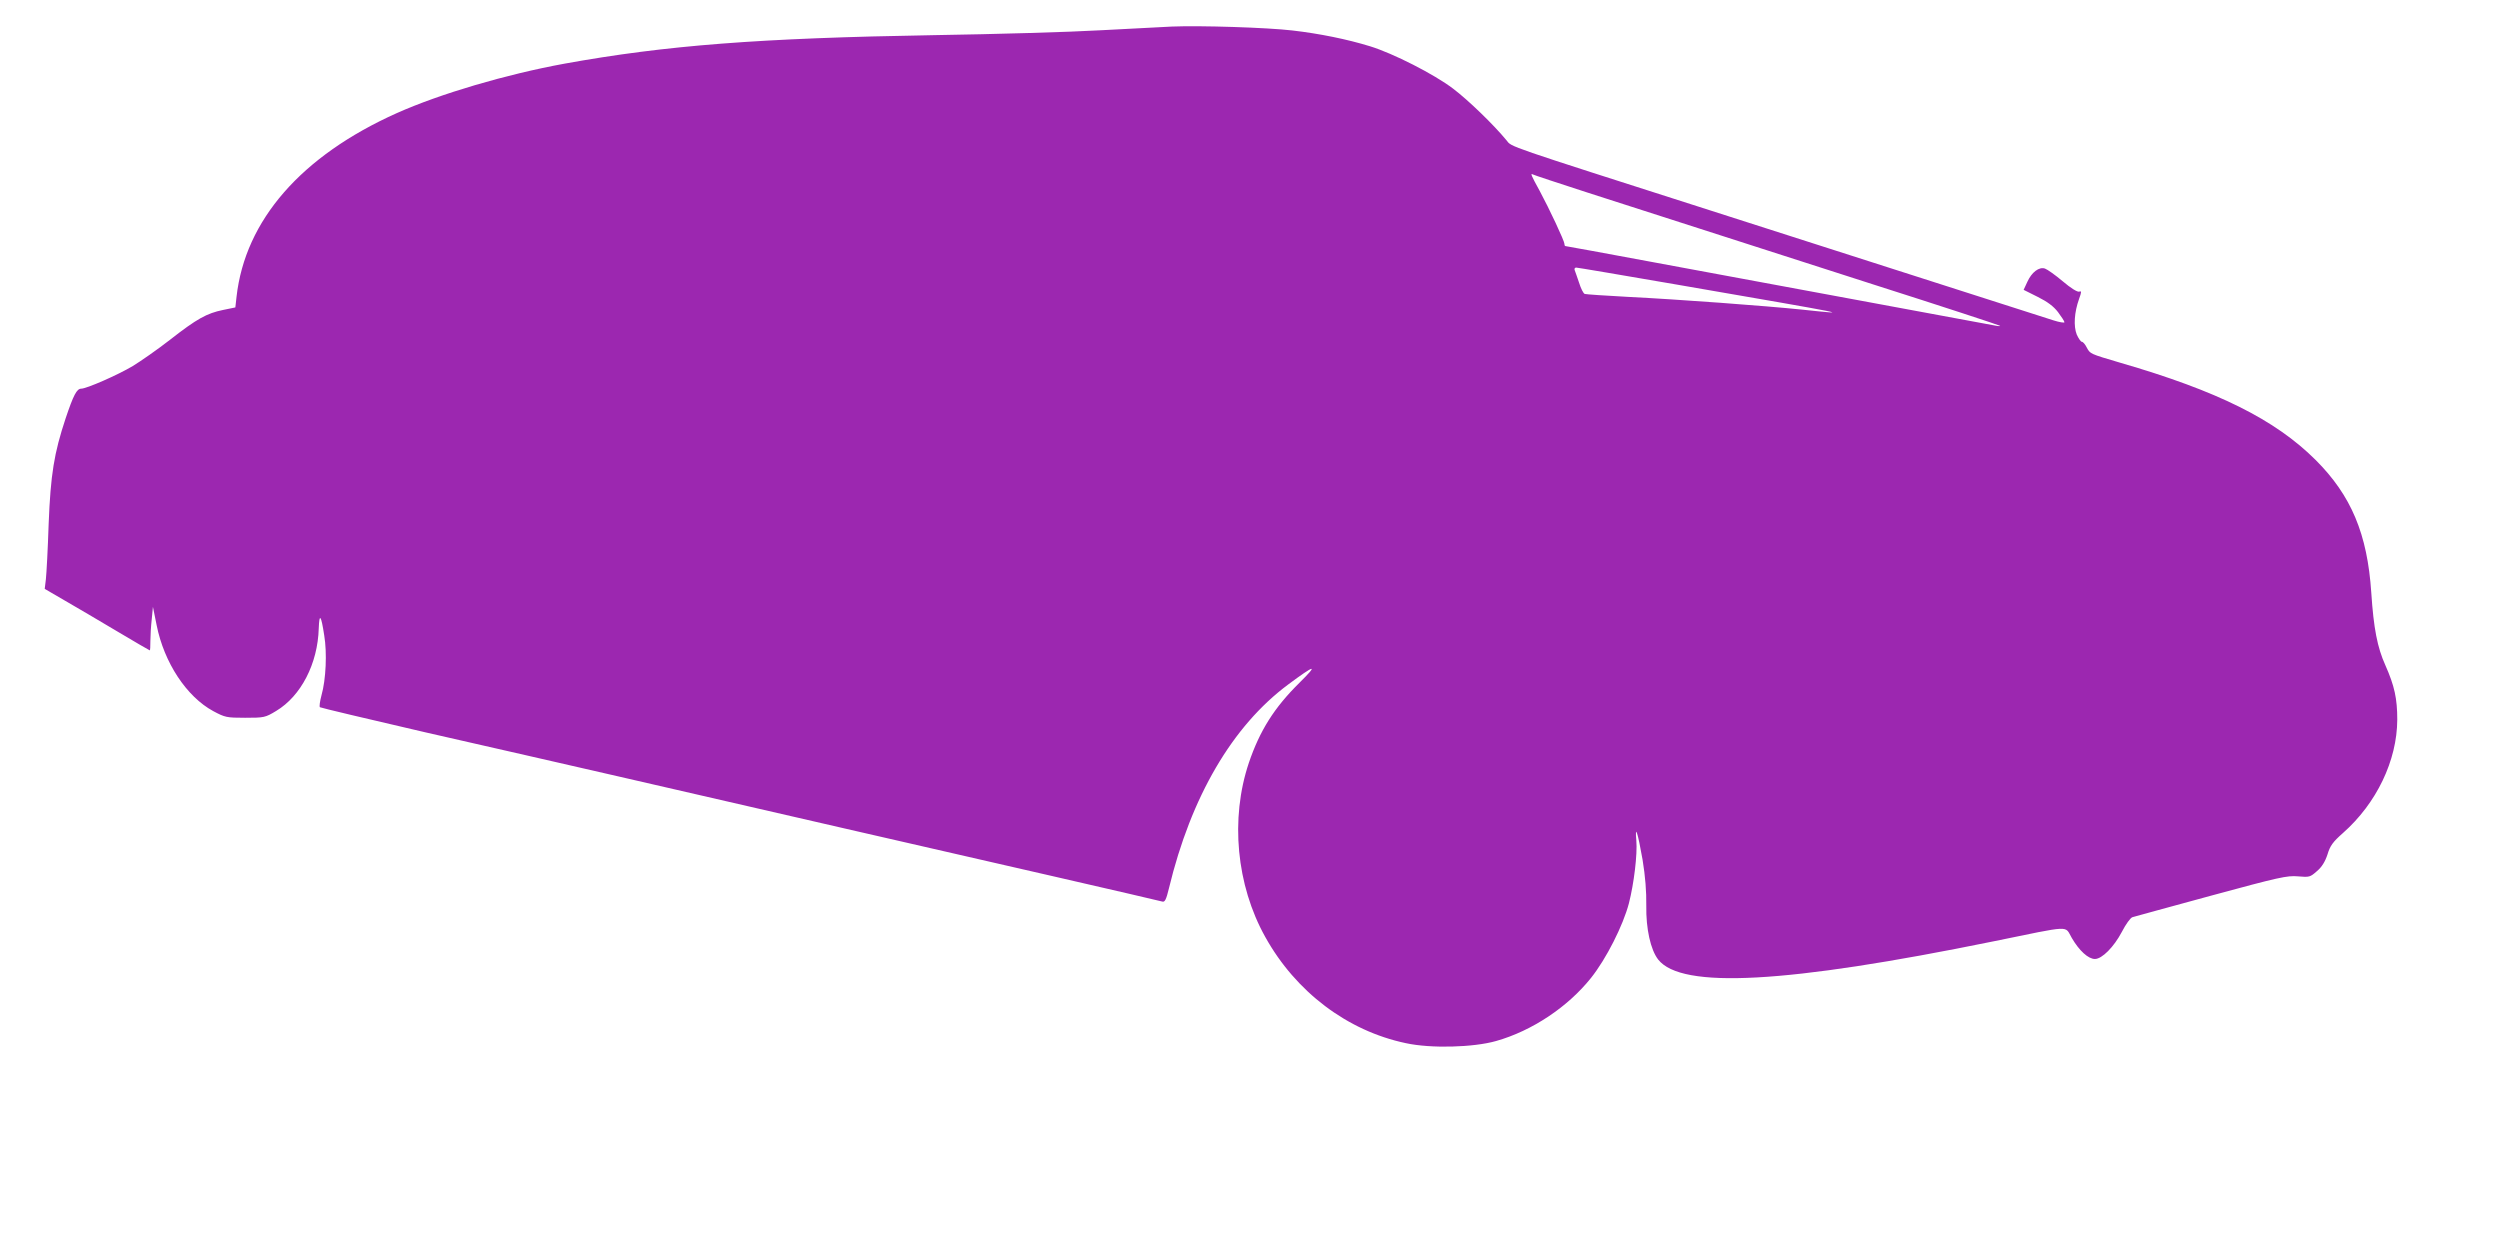 <?xml version="1.0" standalone="no"?>
<!DOCTYPE svg PUBLIC "-//W3C//DTD SVG 20010904//EN"
 "http://www.w3.org/TR/2001/REC-SVG-20010904/DTD/svg10.dtd">
<svg version="1.0" xmlns="http://www.w3.org/2000/svg"
 width="1280pt" height="640pt" viewBox="0 0 1280 640"
 preserveAspectRatio="xMidYMid meet">
<g transform="translate(0,640) scale(0.1,-0.1)"
fill="#9c27b0" stroke="none">
<path d="M6000 6264 c-47 -2 -211 -11 -365 -19 -154 -9 -539 -20 -855 -25
-892 -15 -1371 -52 -1890 -146 -300 -55 -636 -154 -858 -253 -489 -219 -777
-548 -821 -941 l-6 -54 -63 -13 c-83 -17 -134 -45 -272 -153 -63 -49 -149
-109 -190 -134 -77 -46 -237 -116 -264 -116 -23 0 -40 -33 -80 -152 -59 -178
-77 -286 -87 -543 -4 -126 -11 -252 -14 -280 l-6 -50 103 -60 c57 -33 177
-103 267 -157 91 -54 166 -98 168 -98 2 0 3 22 3 49 0 26 3 77 7 111 l6 63 19
-94 c38 -191 153 -366 290 -440 60 -32 68 -34 163 -34 97 0 103 1 159 35 127
76 213 242 218 423 3 80 12 69 28 -36 15 -89 9 -226 -14 -307 -8 -30 -12 -58
-8 -61 4 -3 248 -61 542 -129 294 -67 738 -168 985 -225 781 -180 1661 -382
2225 -511 300 -69 552 -127 561 -130 13 -4 20 10 34 68 113 469 325 831 610
1043 140 104 157 107 59 10 -130 -128 -204 -246 -260 -411 -96 -286 -64 -626
84 -891 156 -281 420 -481 720 -544 128 -28 346 -22 462 11 184 52 367 174
486 323 78 98 164 268 194 382 26 102 44 251 38 322 -8 88 8 39 32 -99 14 -86
20 -162 19 -235 -2 -118 22 -226 61 -276 120 -152 655 -123 1715 93 412 84
364 82 403 17 38 -65 84 -107 118 -107 36 0 97 61 138 139 20 39 44 72 54 75
9 3 190 52 402 110 350 95 390 104 446 99 58 -5 62 -4 97 27 25 21 42 49 54
86 13 44 28 64 79 109 172 152 277 371 278 580 0 108 -14 173 -61 279 -41 91
-60 189 -72 371 -20 302 -103 498 -285 680 -208 207 -501 353 -1001 498 -156
46 -153 45 -171 78 -8 16 -19 29 -25 29 -5 0 -17 17 -26 37 -17 43 -13 113 12
183 13 36 13 41 1 37 -9 -4 -44 18 -85 53 -38 32 -79 61 -91 65 -30 10 -68
-19 -90 -68 l-19 -41 72 -36 c50 -25 81 -48 104 -78 18 -24 33 -47 33 -52 0
-4 -26 0 -57 10 -32 10 -411 132 -843 270 -432 138 -839 269 -905 290 -1075
344 -1023 326 -1052 362 -66 80 -195 205 -273 264 -97 74 -308 181 -425 217
-117 36 -259 65 -398 81 -128 15 -471 26 -617 20z m2125 -849 c650 -209 857
-275 1465 -471 355 -113 647 -209 650 -212 3 -3 -11 -2 -30 2 -35 7 -845 157
-1732 321 -252 47 -460 85 -463 85 -3 0 -5 5 -5 11 0 15 -78 181 -127 272 -43
78 -49 92 -35 84 4 -3 129 -44 277 -92z m454 -471 c925 -160 911 -157 645
-129 -184 19 -628 52 -889 65 -115 6 -215 13 -221 15 -7 2 -20 28 -29 57 -10
29 -20 59 -23 66 -2 6 1 12 8 12 7 0 236 -39 509 -86z"/>
</g>
</svg>
